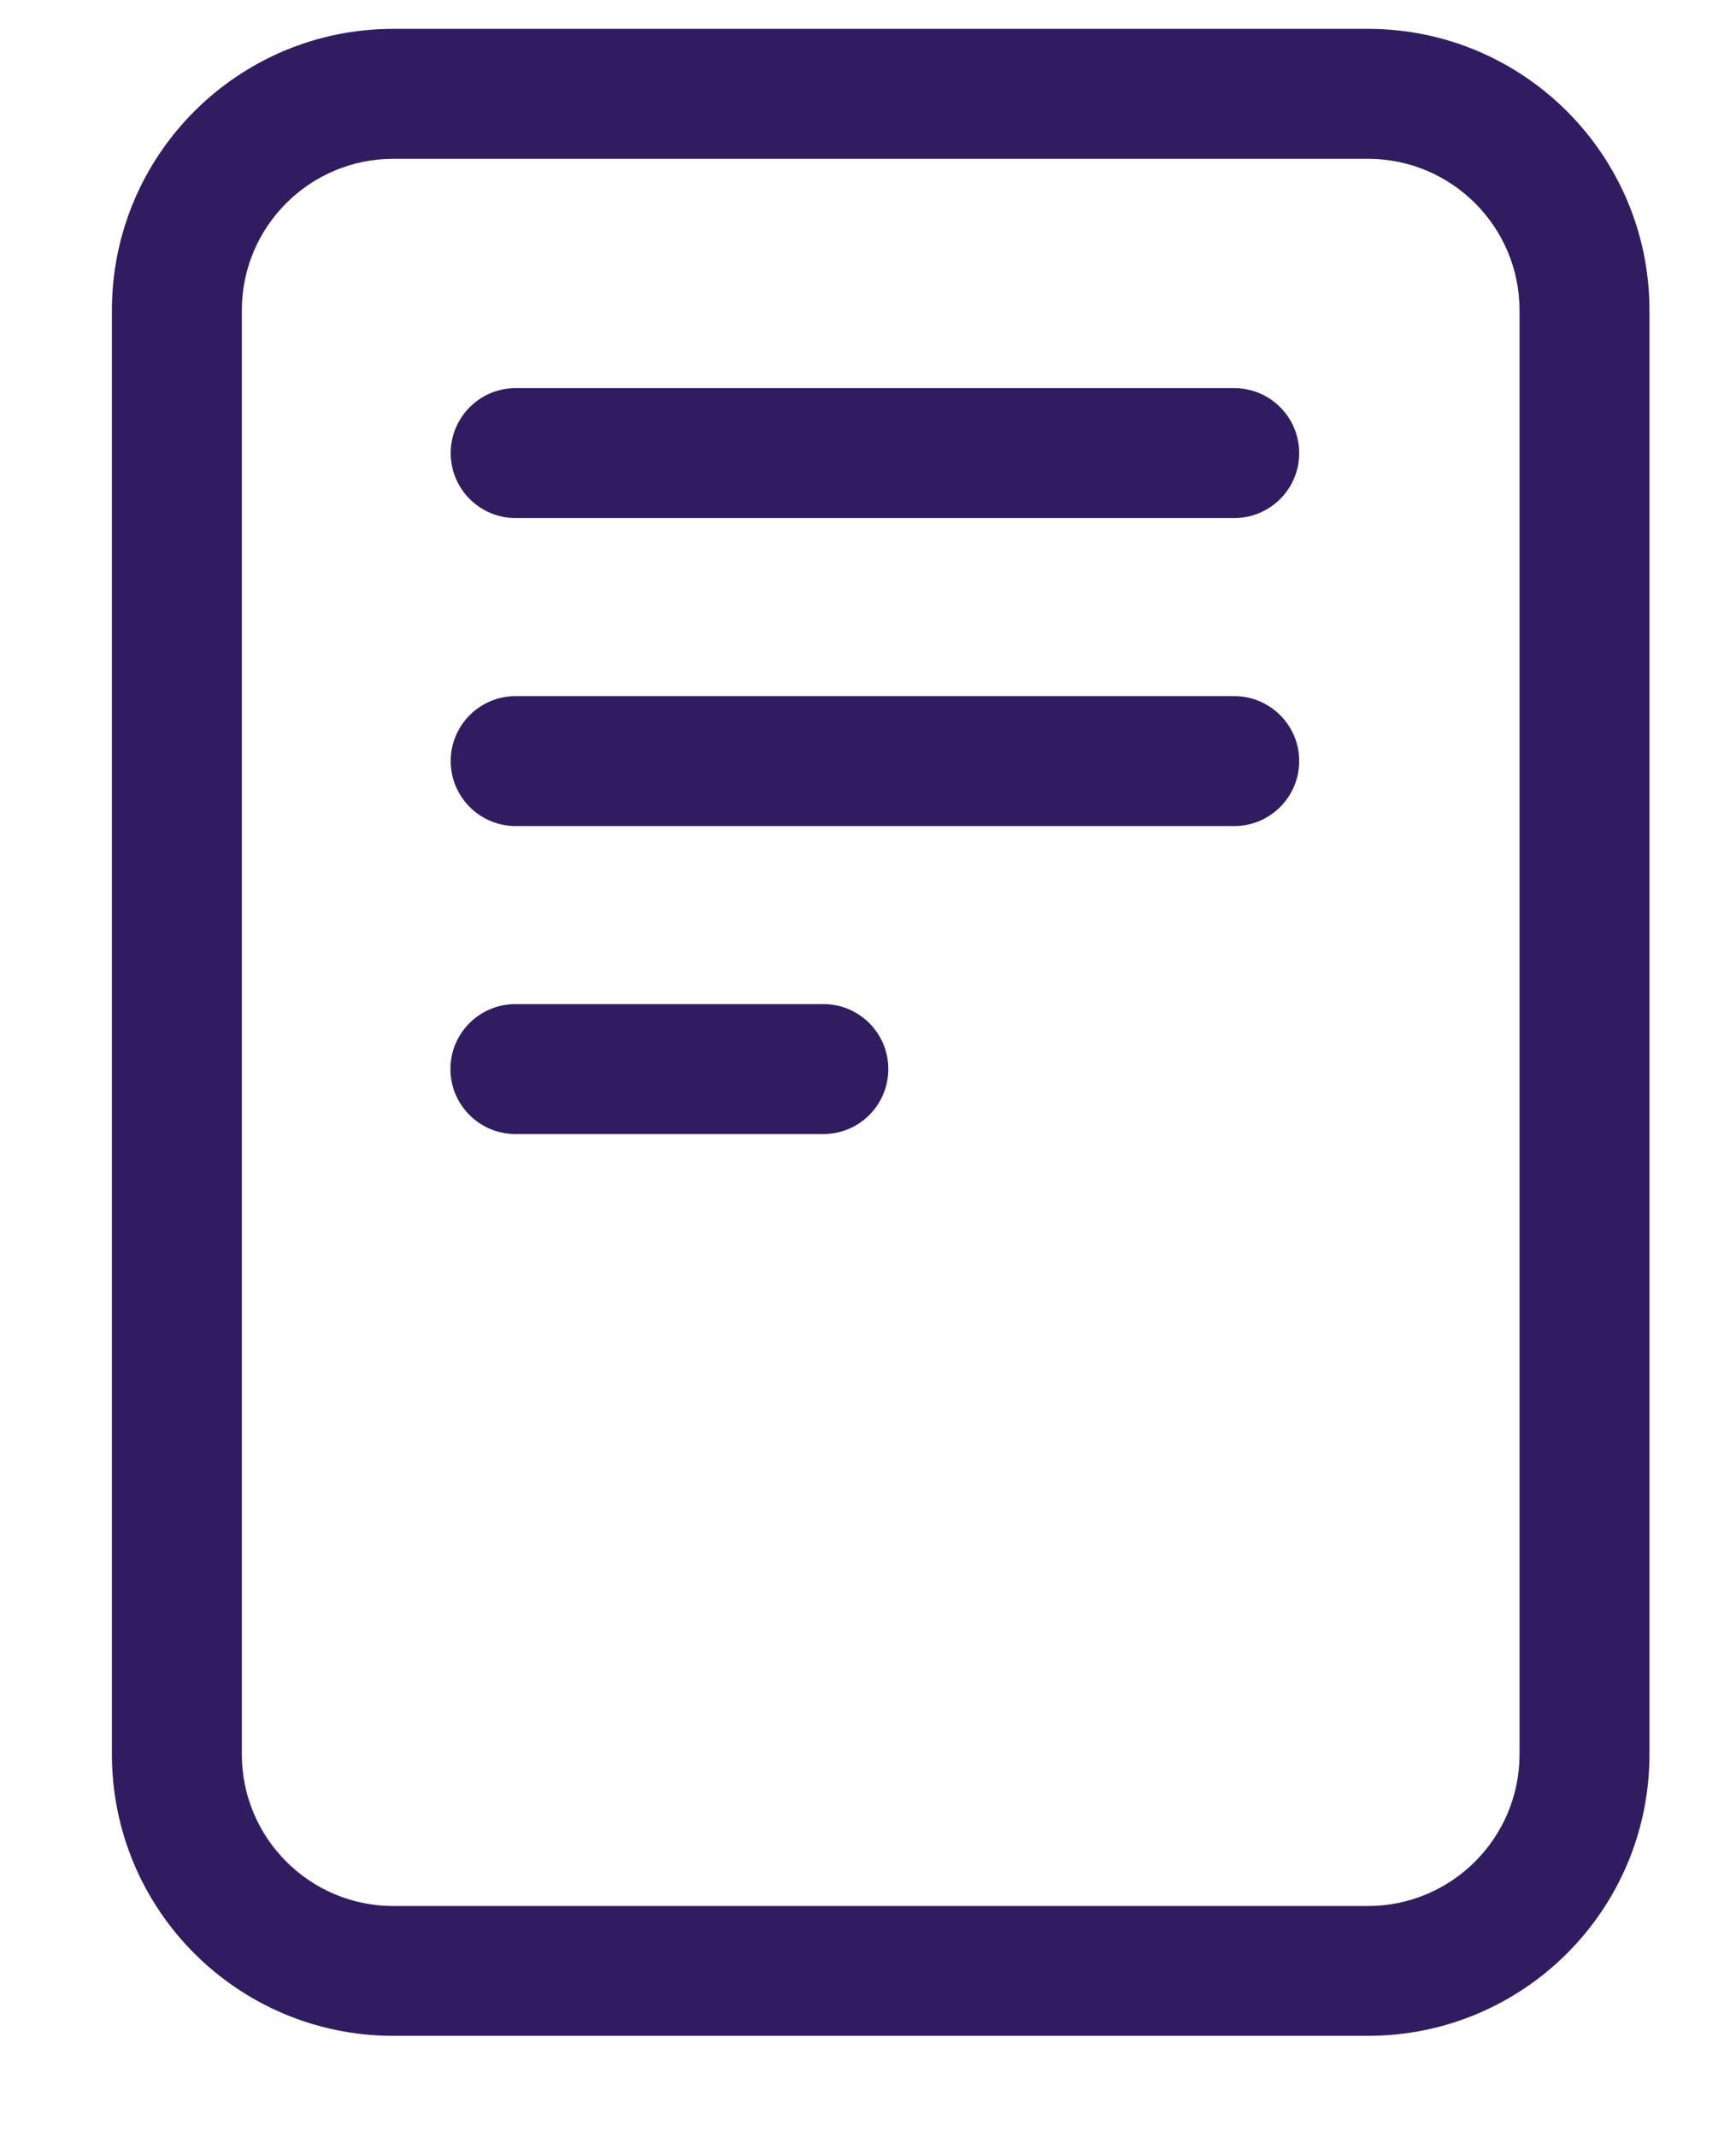 <svg width="13" height="16" viewBox="0 0 13 16" fill="none" xmlns="http://www.w3.org/2000/svg">
<path fill-rule="evenodd" clip-rule="evenodd" d="M2.946 14.271L10.243 14.271C10.87 14.271 11.379 13.762 11.379 13.135L11.379 2.324C11.379 1.697 10.87 1.189 10.243 1.189L2.946 1.189C2.319 1.189 1.811 1.697 1.811 2.324L1.811 13.135C1.811 13.762 2.319 14.271 2.946 14.271ZM2.946 15.243C1.781 15.243 0.838 14.3 0.838 13.135L0.838 2.324C0.838 1.16 1.781 0.216 2.946 0.216L10.243 0.216C11.408 0.216 12.352 1.16 12.352 2.324L12.352 13.135C12.352 14.3 11.408 15.243 10.243 15.243L2.946 15.243Z" fill="#311C61"/>
<path fill-rule="evenodd" clip-rule="evenodd" d="M6.652 8.004C6.652 8.273 6.435 8.491 6.166 8.491L3.86 8.491C3.591 8.491 3.373 8.273 3.373 8.004C3.373 7.736 3.591 7.518 3.86 7.518L6.166 7.518C6.435 7.518 6.652 7.736 6.652 8.004Z" fill="#311C61"/>
<path fill-rule="evenodd" clip-rule="evenodd" d="M3.862 5.212L9.242 5.212C9.511 5.212 9.729 5.43 9.729 5.698C9.729 5.967 9.511 6.185 9.242 6.185L3.862 6.185C3.593 6.185 3.375 5.967 3.375 5.698C3.375 5.43 3.593 5.212 3.862 5.212Z" fill="#311C61"/>
<path fill-rule="evenodd" clip-rule="evenodd" d="M3.862 2.906L9.242 2.906C9.511 2.906 9.729 3.124 9.729 3.393C9.729 3.661 9.511 3.879 9.242 3.879L3.862 3.879C3.593 3.879 3.375 3.661 3.375 3.393C3.375 3.124 3.593 2.906 3.862 2.906Z" fill="#311C61"/>
</svg>
